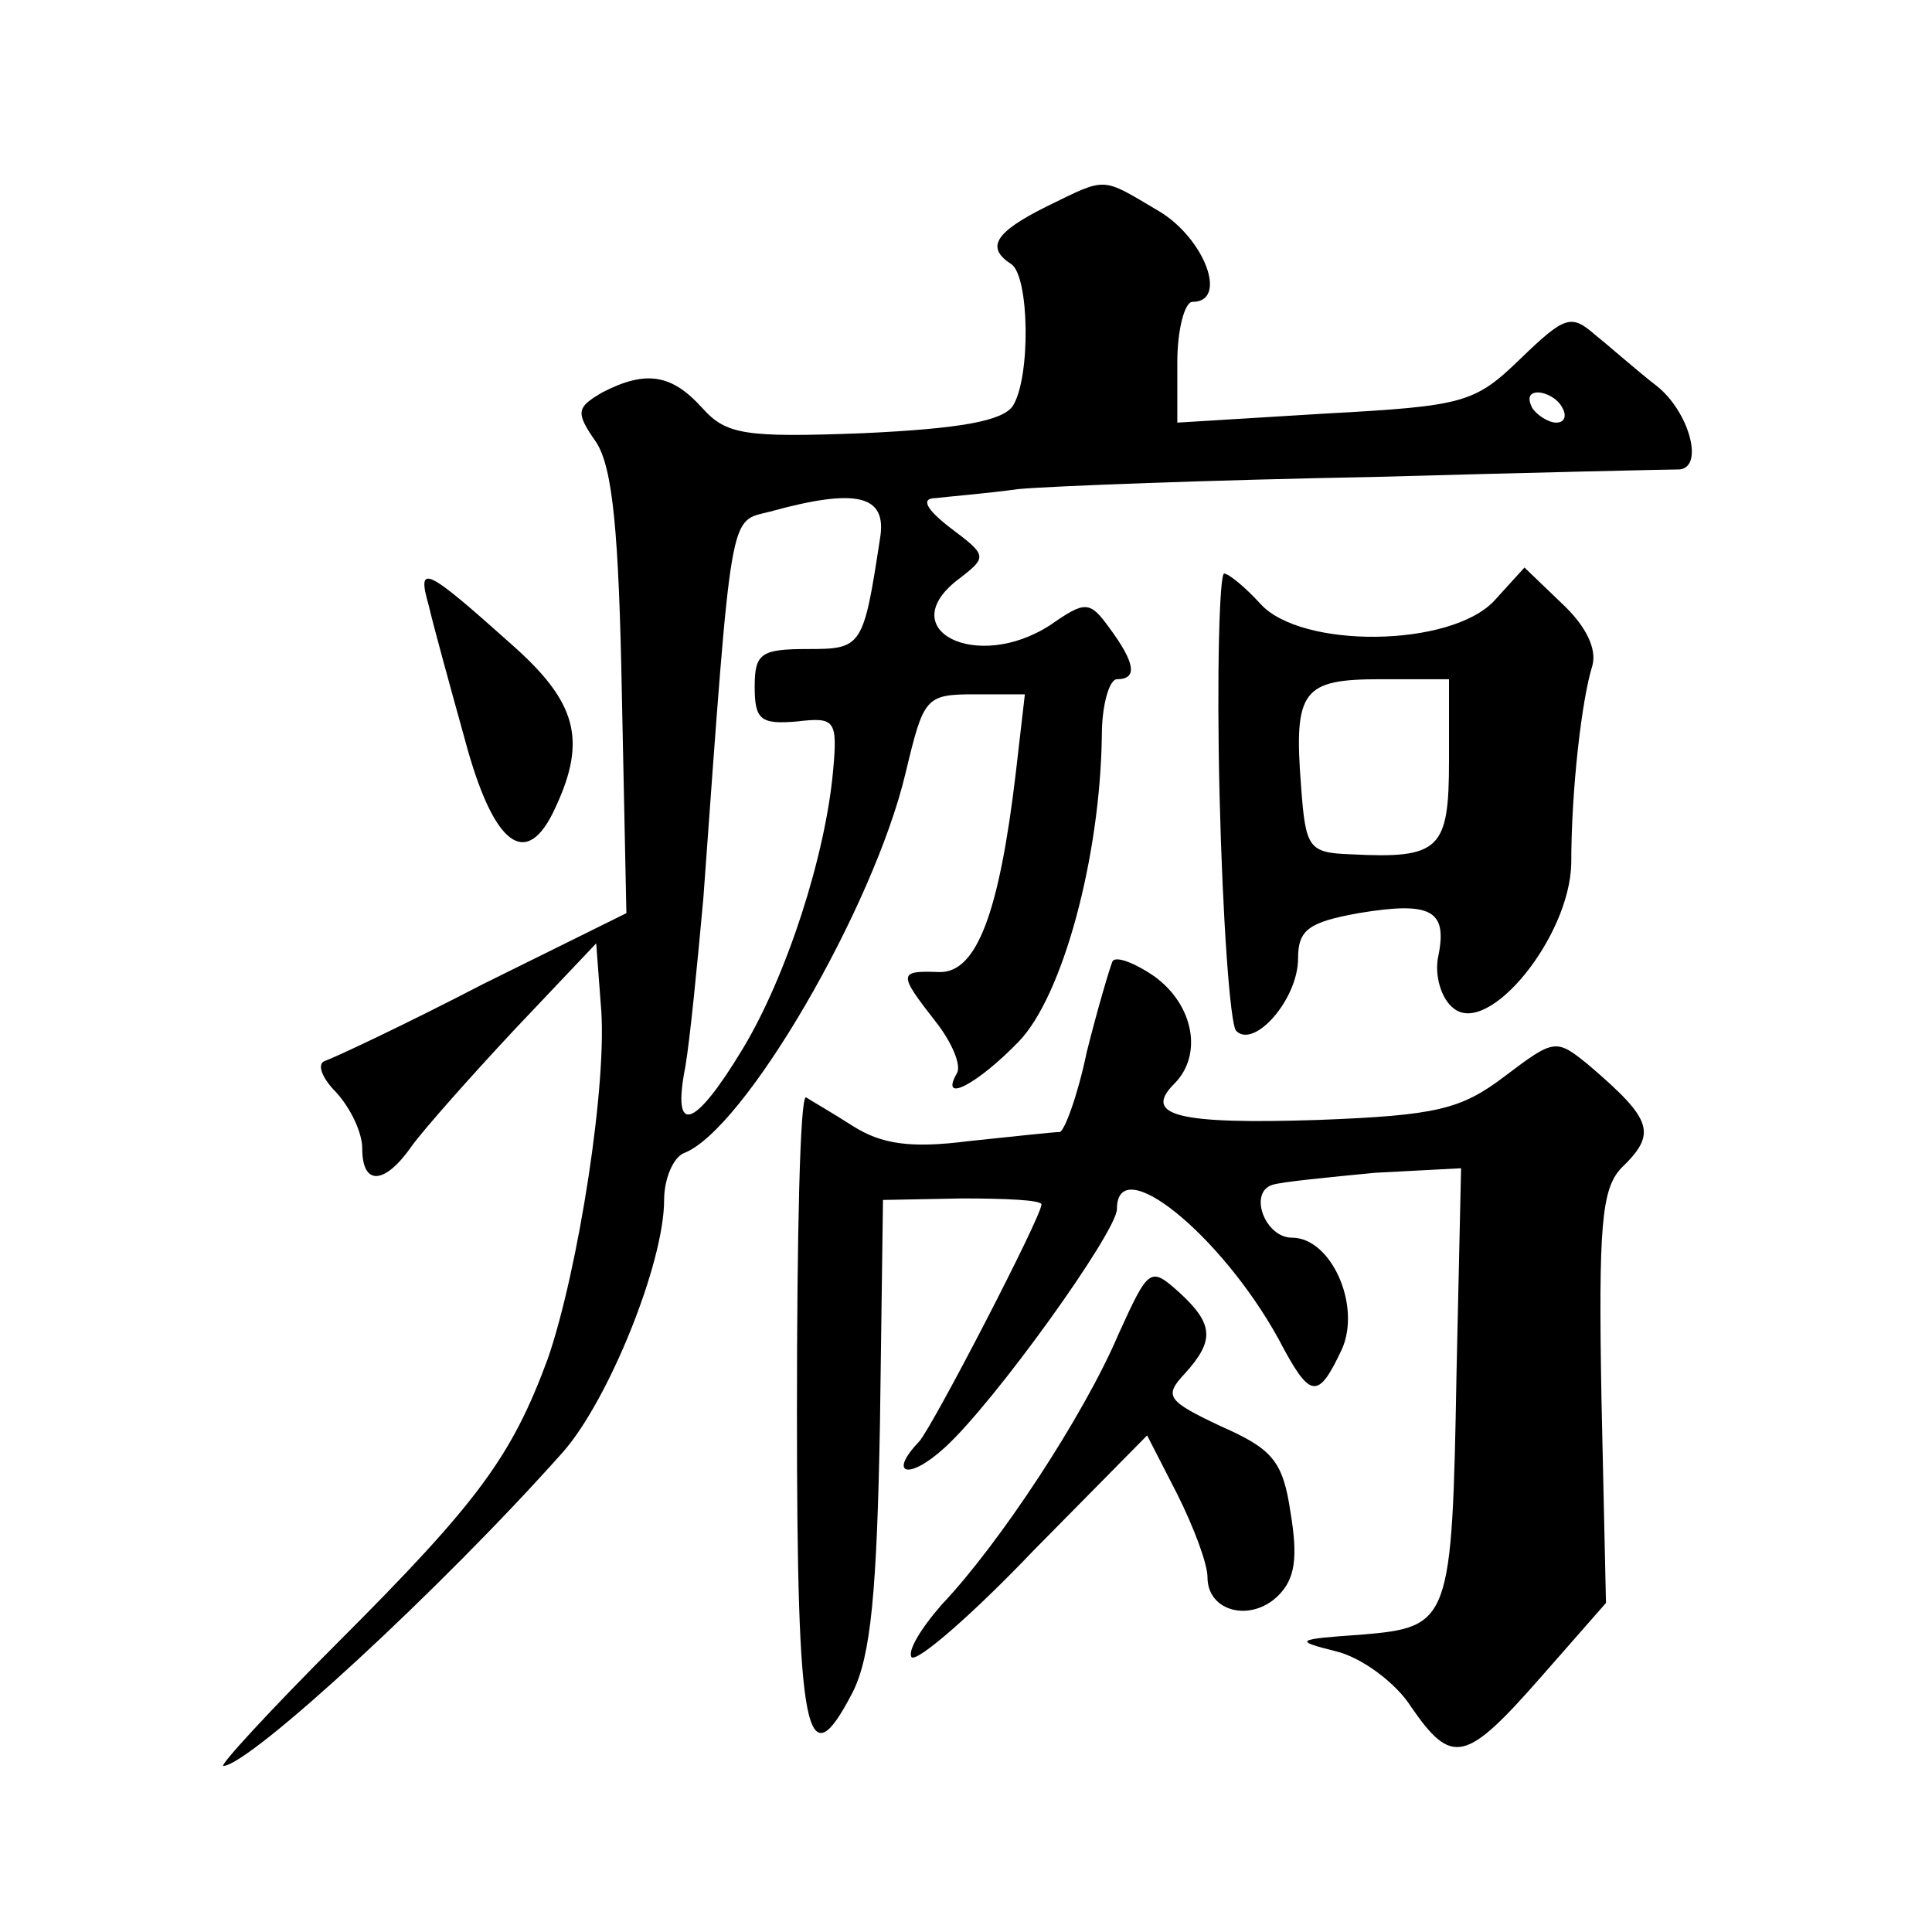 <?xml version="1.0" standalone="no"?>
<!DOCTYPE svg PUBLIC "-//W3C//DTD SVG 20010904//EN"
 "http://www.w3.org/TR/2001/REC-SVG-20010904/DTD/svg10.dtd">
<svg version="1.0" xmlns="http://www.w3.org/2000/svg"
 width="128pt" height="128pt" viewBox="0 0 128 128"
 preserveAspectRatio="xMidYMid meet">
<g transform="translate(0,128) scale(0.1,-0.1)"
fill="#0" stroke="none">
<path d="M693 1143 c-34 -17 -40 -27 -23 -38 12 -8 13 -75 1 -94 -7 -10 -35 -15
-99 -18 -79 -3 -91 -1 -107 17 -20 22 -37 25 -66 10 -17 -10 -18 -13 -4 -33 11
-17 15 -60 17 -167 l3 -145 -95 -47 c-52 -27 -99 -49 -105 -51 -5 -2 -2 -11 8 -21
9 -10 17 -26 17 -37 0 -25 15 -24 33 2 8 11 39 46 68 77 l54 57 3 -40 c5 -51 -15
-177 -35 -235 -24 -65 -46 -95 -139 -188 -45 -45 -79 -82 -76 -82 18 1 145 118
225 208 30 34 67 125 67 167 0 14 6 28 13 31 40 15 126 163 147 252 12 50 13 52
46 52 l33 0 -6 -52 c-11 -93 -26 -133 -51 -132 -27 1 -27 -1 -2 -33 11 -14 17 -29
14 -34 -12 -21 14 -7 41 21 29 30 54 122 55 203 0 20 5 37 10 37 14 0 12 11 -5
34 -13 18 -16 18 -39 2 -49 -32 -106 -3 -60 31 18 14 18 15 -6 33 -17 13 -20 20
-10 20 8 1 33 3 55 6 22 2 128 6 235 8 107 3 198 5 203 5 16 2 6 38 -15 55 -13
10 -31 26 -41 34 -16 14 -20 13 -50 -16 -30 -29 -37 -31 -129 -36 l-98 -6 0 40
c0 22 5 40 10 40 24 0 8 42 -22 60 -39 23 -34 23 -75 3z m342 -133 c3 -5 2 -10
-4 -10 -5 0 -13 5 -16 10 -3 6 -2 10 4 10 5 0 13 -4 16 -10z m-452 -87 c-11 -72
-12 -73 -48 -73 -31 0 -35 -3 -35 -25 0 -22 4 -25 28 -23 25 3 27 1 24 -32 -5 -57
-31 -137 -60 -185 -32 -53 -47 -58 -38 -12 3 17 8 68 12 112 19 262 17 249 44 256
58 16 78 11 73 -18z M284 879 c3 -13 14 -53 24 -89 19 -71 41 -87 60 -45 21 45
14 70 -29 108 -57 51 -63 54 -55 26z M808 753 c2 -82 7 -152 11 -156 12 -12 41
21 41 48 0 19 7 24 40 30 48 8 59 2 53 -28 -3 -13 2 -29 10 -35 23 -19 77 47 78
96 0 49 7 109 14 131 3 11 -4 26 -20 41 l-25 24 -20 -22 c-29 -31 -128 -32 -155
-2 -10 11 -21 20 -24 20 -3 0 -5 -66 -3 -147z m152 23 c0 -59 -6 -65 -65 -62 -28
1 -30 4 -33 45 -5 64 1 71 53 71 l45 0 0 -54z M737 643 c-2 -5 -10 -32 -17 -60
-6 -29 -15 -53 -18 -53 -4 0 -31 -3 -60 -6 -39 -5 -58 -2 -77 10 -14 9 -28 17 -31
19 -4 1 -6 -92 -6 -208 0 -216 6 -246 37 -186 12 24 16 67 18 178 l2 148 52 1 c29
0 53 -1 53 -4 0 -8 -72 -147 -81 -157 -21 -22 -7 -26 17 -4 33 30 114 143 114 158
0 39 69 -17 107 -86 21 -40 26 -41 42 -7 13 29 -7 74 -33 74 -18 0 -29 30 -13 35
6 2 37 5 68 8 l57 3 -3 -135 c-3 -166 -4 -169 -63 -174 -44 -3 -45 -4 -17 -11 17
-4 40 -21 50 -37 27 -39 36 -37 86 20 l43 49 -3 136 c-2 113 0 138 13 152 24 23
21 32 -21 68 -22 18 -23 18 -56 -7 -29 -22 -45 -26 -124 -29 -93 -3 -116 3 -95
24 19 19 13 52 -13 71 -13 9 -26 14 -28 10z M741 396 c-23 -54 -79 -139 -117 -179
-14 -16 -23 -31 -20 -35 4 -3 40 28 81 71 l75 76 20 -39 c11 -22 20 -46 20 -55
0 -23 29 -30 47 -12 11 11 13 25 8 55 -5 34 -12 42 -46 57 -36 17 -38 20 -24 35
20 22 19 33 -4 54 -19 17 -20 16 -40 -28z"/>
</g>
</svg>

